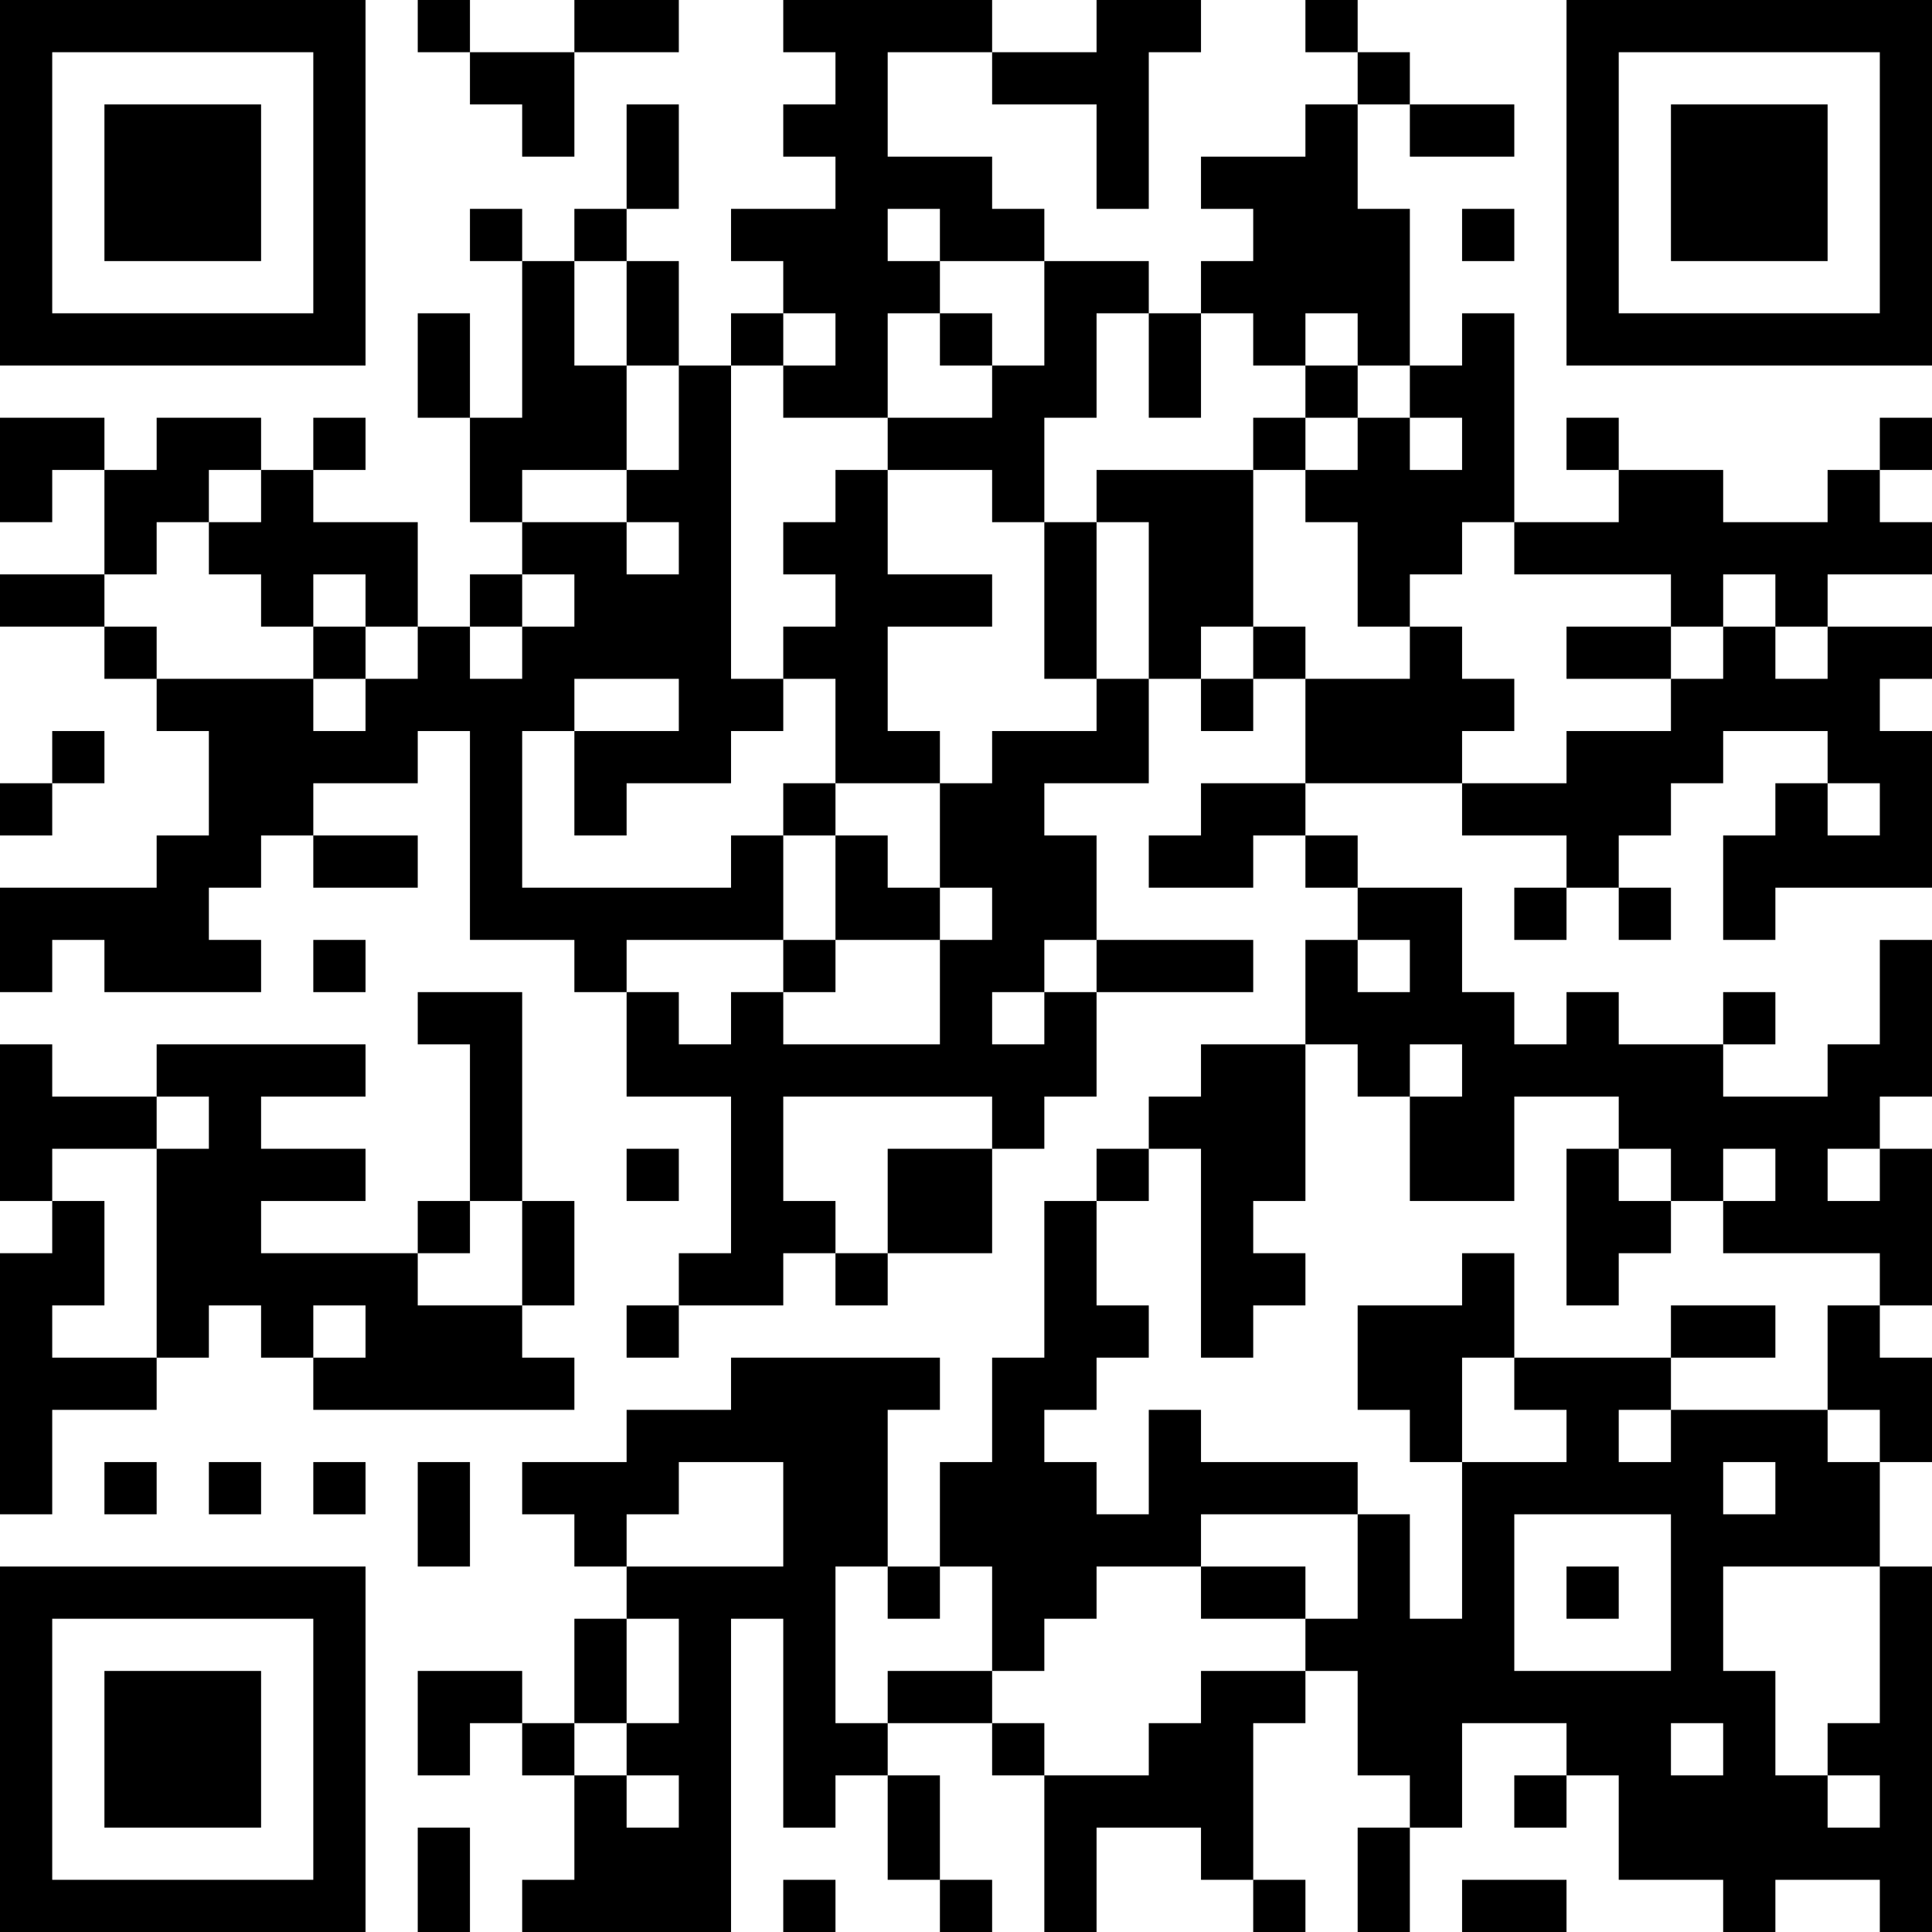 <?xml version="1.0" encoding="UTF-8"?>
<svg xmlns="http://www.w3.org/2000/svg" version="1.1" width="400" height="400" viewBox="0 0 400 400"><rect x="0" y="0" width="400" height="400" fill="#ffffff"/><g transform="scale(10.811)"><g transform="translate(0,0)"><path fill-rule="evenodd" d="M8 0L8 1L9 1L9 2L10 2L10 3L11 3L11 1L13 1L13 0L11 0L11 1L9 1L9 0ZM15 0L15 1L16 1L16 2L15 2L15 3L16 3L16 4L14 4L14 5L15 5L15 6L14 6L14 7L13 7L13 5L12 5L12 4L13 4L13 2L12 2L12 4L11 4L11 5L10 5L10 4L9 4L9 5L10 5L10 8L9 8L9 6L8 6L8 8L9 8L9 10L10 10L10 11L9 11L9 12L8 12L8 10L6 10L6 9L7 9L7 8L6 8L6 9L5 9L5 8L3 8L3 9L2 9L2 8L0 8L0 10L1 10L1 9L2 9L2 11L0 11L0 12L2 12L2 13L3 13L3 14L4 14L4 16L3 16L3 17L0 17L0 19L1 19L1 18L2 18L2 19L5 19L5 18L4 18L4 17L5 17L5 16L6 16L6 17L8 17L8 16L6 16L6 15L8 15L8 14L9 14L9 18L11 18L11 19L12 19L12 21L14 21L14 24L13 24L13 25L12 25L12 26L13 26L13 25L15 25L15 24L16 24L16 25L17 25L17 24L19 24L19 22L20 22L20 21L21 21L21 19L24 19L24 18L21 18L21 16L20 16L20 15L22 15L22 13L23 13L23 14L24 14L24 13L25 13L25 15L23 15L23 16L22 16L22 17L24 17L24 16L25 16L25 17L26 17L26 18L25 18L25 20L23 20L23 21L22 21L22 22L21 22L21 23L20 23L20 26L19 26L19 28L18 28L18 30L17 30L17 27L18 27L18 26L14 26L14 27L12 27L12 28L10 28L10 29L11 29L11 30L12 30L12 31L11 31L11 33L10 33L10 32L8 32L8 34L9 34L9 33L10 33L10 34L11 34L11 36L10 36L10 37L14 37L14 31L15 31L15 35L16 35L16 34L17 34L17 36L18 36L18 37L19 37L19 36L18 36L18 34L17 34L17 33L19 33L19 34L20 34L20 37L21 37L21 35L23 35L23 36L24 36L24 37L25 37L25 36L24 36L24 33L25 33L25 32L26 32L26 34L27 34L27 35L26 35L26 37L27 37L27 35L28 35L28 33L30 33L30 34L29 34L29 35L30 35L30 34L31 34L31 36L33 36L33 37L34 37L34 36L36 36L36 37L37 37L37 30L36 30L36 28L37 28L37 26L36 26L36 25L37 25L37 22L36 22L36 21L37 21L37 18L36 18L36 20L35 20L35 21L33 21L33 20L34 20L34 19L33 19L33 20L31 20L31 19L30 19L30 20L29 20L29 19L28 19L28 17L26 17L26 16L25 16L25 15L28 15L28 16L30 16L30 17L29 17L29 18L30 18L30 17L31 17L31 18L32 18L32 17L31 17L31 16L32 16L32 15L33 15L33 14L35 14L35 15L34 15L34 16L33 16L33 18L34 18L34 17L37 17L37 14L36 14L36 13L37 13L37 12L35 12L35 11L37 11L37 10L36 10L36 9L37 9L37 8L36 8L36 9L35 9L35 10L33 10L33 9L31 9L31 8L30 8L30 9L31 9L31 10L29 10L29 6L28 6L28 7L27 7L27 4L26 4L26 2L27 2L27 3L29 3L29 2L27 2L27 1L26 1L26 0L25 0L25 1L26 1L26 2L25 2L25 3L23 3L23 4L24 4L24 5L23 5L23 6L22 6L22 5L20 5L20 4L19 4L19 3L17 3L17 1L19 1L19 2L21 2L21 4L22 4L22 1L23 1L23 0L21 0L21 1L19 1L19 0ZM17 4L17 5L18 5L18 6L17 6L17 8L15 8L15 7L16 7L16 6L15 6L15 7L14 7L14 13L15 13L15 14L14 14L14 15L12 15L12 16L11 16L11 14L13 14L13 13L11 13L11 14L10 14L10 17L14 17L14 16L15 16L15 18L12 18L12 19L13 19L13 20L14 20L14 19L15 19L15 20L18 20L18 18L19 18L19 17L18 17L18 15L19 15L19 14L21 14L21 13L22 13L22 10L21 10L21 9L24 9L24 12L23 12L23 13L24 13L24 12L25 12L25 13L27 13L27 12L28 12L28 13L29 13L29 14L28 14L28 15L30 15L30 14L32 14L32 13L33 13L33 12L34 12L34 13L35 13L35 12L34 12L34 11L33 11L33 12L32 12L32 11L29 11L29 10L28 10L28 11L27 11L27 12L26 12L26 10L25 10L25 9L26 9L26 8L27 8L27 9L28 9L28 8L27 8L27 7L26 7L26 6L25 6L25 7L24 7L24 6L23 6L23 8L22 8L22 6L21 6L21 8L20 8L20 10L19 10L19 9L17 9L17 8L19 8L19 7L20 7L20 5L18 5L18 4ZM28 4L28 5L29 5L29 4ZM11 5L11 7L12 7L12 9L10 9L10 10L12 10L12 11L13 11L13 10L12 10L12 9L13 9L13 7L12 7L12 5ZM18 6L18 7L19 7L19 6ZM25 7L25 8L24 8L24 9L25 9L25 8L26 8L26 7ZM4 9L4 10L3 10L3 11L2 11L2 12L3 12L3 13L6 13L6 14L7 14L7 13L8 13L8 12L7 12L7 11L6 11L6 12L5 12L5 11L4 11L4 10L5 10L5 9ZM16 9L16 10L15 10L15 11L16 11L16 12L15 12L15 13L16 13L16 15L15 15L15 16L16 16L16 18L15 18L15 19L16 19L16 18L18 18L18 17L17 17L17 16L16 16L16 15L18 15L18 14L17 14L17 12L19 12L19 11L17 11L17 9ZM20 10L20 13L21 13L21 10ZM10 11L10 12L9 12L9 13L10 13L10 12L11 12L11 11ZM6 12L6 13L7 13L7 12ZM30 12L30 13L32 13L32 12ZM1 14L1 15L0 15L0 16L1 16L1 15L2 15L2 14ZM35 15L35 16L36 16L36 15ZM6 18L6 19L7 19L7 18ZM20 18L20 19L19 19L19 20L20 20L20 19L21 19L21 18ZM26 18L26 19L27 19L27 18ZM8 19L8 20L9 20L9 23L8 23L8 24L5 24L5 23L7 23L7 22L5 22L5 21L7 21L7 20L3 20L3 21L1 21L1 20L0 20L0 23L1 23L1 24L0 24L0 29L1 29L1 27L3 27L3 26L4 26L4 25L5 25L5 26L6 26L6 27L11 27L11 26L10 26L10 25L11 25L11 23L10 23L10 19ZM25 20L25 23L24 23L24 24L25 24L25 25L24 25L24 26L23 26L23 22L22 22L22 23L21 23L21 25L22 25L22 26L21 26L21 27L20 27L20 28L21 28L21 29L22 29L22 27L23 27L23 28L26 28L26 29L23 29L23 30L21 30L21 31L20 31L20 32L19 32L19 30L18 30L18 31L17 31L17 30L16 30L16 33L17 33L17 32L19 32L19 33L20 33L20 34L22 34L22 33L23 33L23 32L25 32L25 31L26 31L26 29L27 29L27 31L28 31L28 28L30 28L30 27L29 27L29 26L32 26L32 27L31 27L31 28L32 28L32 27L35 27L35 28L36 28L36 27L35 27L35 25L36 25L36 24L33 24L33 23L34 23L34 22L33 22L33 23L32 23L32 22L31 22L31 21L29 21L29 23L27 23L27 21L28 21L28 20L27 20L27 21L26 21L26 20ZM3 21L3 22L1 22L1 23L2 23L2 25L1 25L1 26L3 26L3 22L4 22L4 21ZM15 21L15 23L16 23L16 24L17 24L17 22L19 22L19 21ZM12 22L12 23L13 23L13 22ZM30 22L30 25L31 25L31 24L32 24L32 23L31 23L31 22ZM35 22L35 23L36 23L36 22ZM9 23L9 24L8 24L8 25L10 25L10 23ZM28 24L28 25L26 25L26 27L27 27L27 28L28 28L28 26L29 26L29 24ZM6 25L6 26L7 26L7 25ZM32 25L32 26L34 26L34 25ZM2 28L2 29L3 29L3 28ZM4 28L4 29L5 29L5 28ZM6 28L6 29L7 29L7 28ZM8 28L8 30L9 30L9 28ZM13 28L13 29L12 29L12 30L15 30L15 28ZM33 28L33 29L34 29L34 28ZM29 29L29 32L32 32L32 29ZM23 30L23 31L25 31L25 30ZM30 30L30 31L31 31L31 30ZM33 30L33 32L34 32L34 34L35 34L35 35L36 35L36 34L35 34L35 33L36 33L36 30ZM12 31L12 33L11 33L11 34L12 34L12 35L13 35L13 34L12 34L12 33L13 33L13 31ZM32 33L32 34L33 34L33 33ZM8 35L8 37L9 37L9 35ZM15 36L15 37L16 37L16 36ZM28 36L28 37L30 37L30 36ZM0 0L0 7L7 7L7 0ZM1 1L1 6L6 6L6 1ZM2 2L2 5L5 5L5 2ZM30 0L30 7L37 7L37 0ZM31 1L31 6L36 6L36 1ZM32 2L32 5L35 5L35 2ZM0 30L0 37L7 37L7 30ZM1 31L1 36L6 36L6 31ZM2 32L2 35L5 35L5 32Z" fill="#000000"/></g></g></svg>
